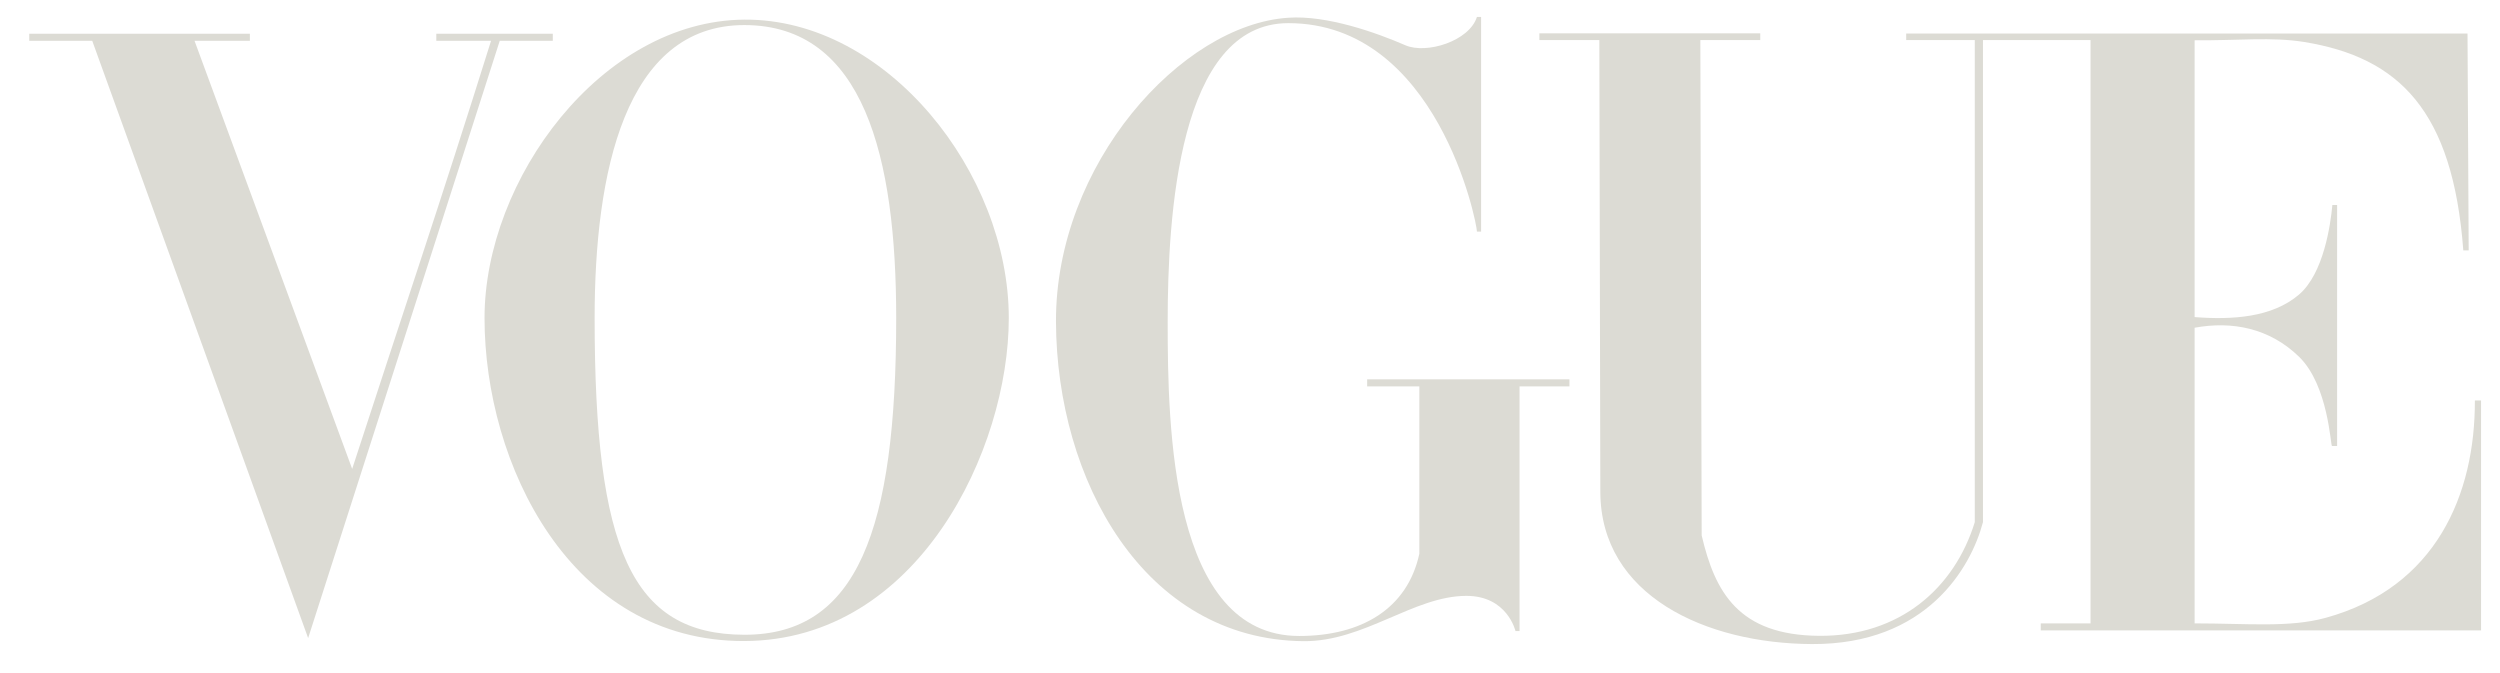 <?xml version="1.0" encoding="UTF-8"?> <svg xmlns="http://www.w3.org/2000/svg" width="182" height="49" viewBox="0 0 182 49" fill="none"><path d="M54.187 1.429C43.784 1.504 35.274 13.066 35.274 23.151C35.274 33.764 41.512 46.709 54.187 46.667C66.862 46.625 73.44 32.688 73.44 23.151C73.44 12.616 64.59 1.355 54.187 1.429ZM54.187 1.825C62.894 1.825 65.243 11.441 65.243 23.151C65.243 38.602 62.409 46.224 54.187 46.21C45.965 46.195 43.289 39.956 43.289 23.151C43.289 12.623 45.48 1.825 54.187 1.825Z" fill="#DCDBD4"></path><path d="M76.875 23.436C76.829 11.961 86.013 1.796 93.787 1.292C96.595 1.093 100.205 2.379 102.312 3.295C103.843 3.96 106.967 2.997 107.521 1.231H107.824V16.862H107.521C107.521 16.196 104.627 1.685 93.787 1.685C85.781 1.685 85.007 15.763 85.007 23.436C85.007 31.109 85.24 46.299 94.584 46.299C99.11 46.299 102.46 44.319 103.328 40.313V28.132H99.529V27.613H114.255V28.132H110.623V45.94H110.327C110.327 45.94 109.737 43.371 106.741 43.379C102.911 43.39 99.299 46.717 94.897 46.677C83.254 46.57 76.922 34.911 76.875 23.436Z" fill="#DCDBD4"></path><path d="M6.714 2.969H2.129V2.454H18.191V2.969H14.161L25.638 34.136C29.227 23.087 32.007 14.92 35.749 2.969H31.763V2.454H40.244V2.969H36.382L22.433 46.453L6.714 2.969Z" fill="#DCDBD4"></path><path d="M116.504 35.807L116.432 2.919H112.067V2.427H128.147V2.919H123.785L123.882 38.979C124.847 43.109 126.564 46.242 132.429 46.288C138.295 46.335 142.282 42.819 143.764 38.013V2.919H138.771L138.771 2.441H179.635L179.72 18.229H179.328C178.57 8.035 174.636 4.183 167.758 3.059C165.391 2.672 162.907 2.959 159.768 2.934V23.084C162.502 23.295 165.414 23.122 167.376 21.437C169.16 19.904 169.665 16.363 169.796 14.925H170.141V32.468H169.768C169.66 32.468 169.516 28.066 167.376 25.977C165.222 23.875 162.479 23.358 159.768 23.859V45.382C163.597 45.382 166.649 45.707 169.3 44.98C177.357 42.771 180.193 35.974 180.171 29.156H180.62V45.892H148.567V45.382H152.191V2.919H144.36V38.013C143.473 41.371 140.229 46.926 131.916 46.888C124.187 46.853 116.521 43.368 116.504 35.807Z" fill="#DCDBD4"></path></svg> 